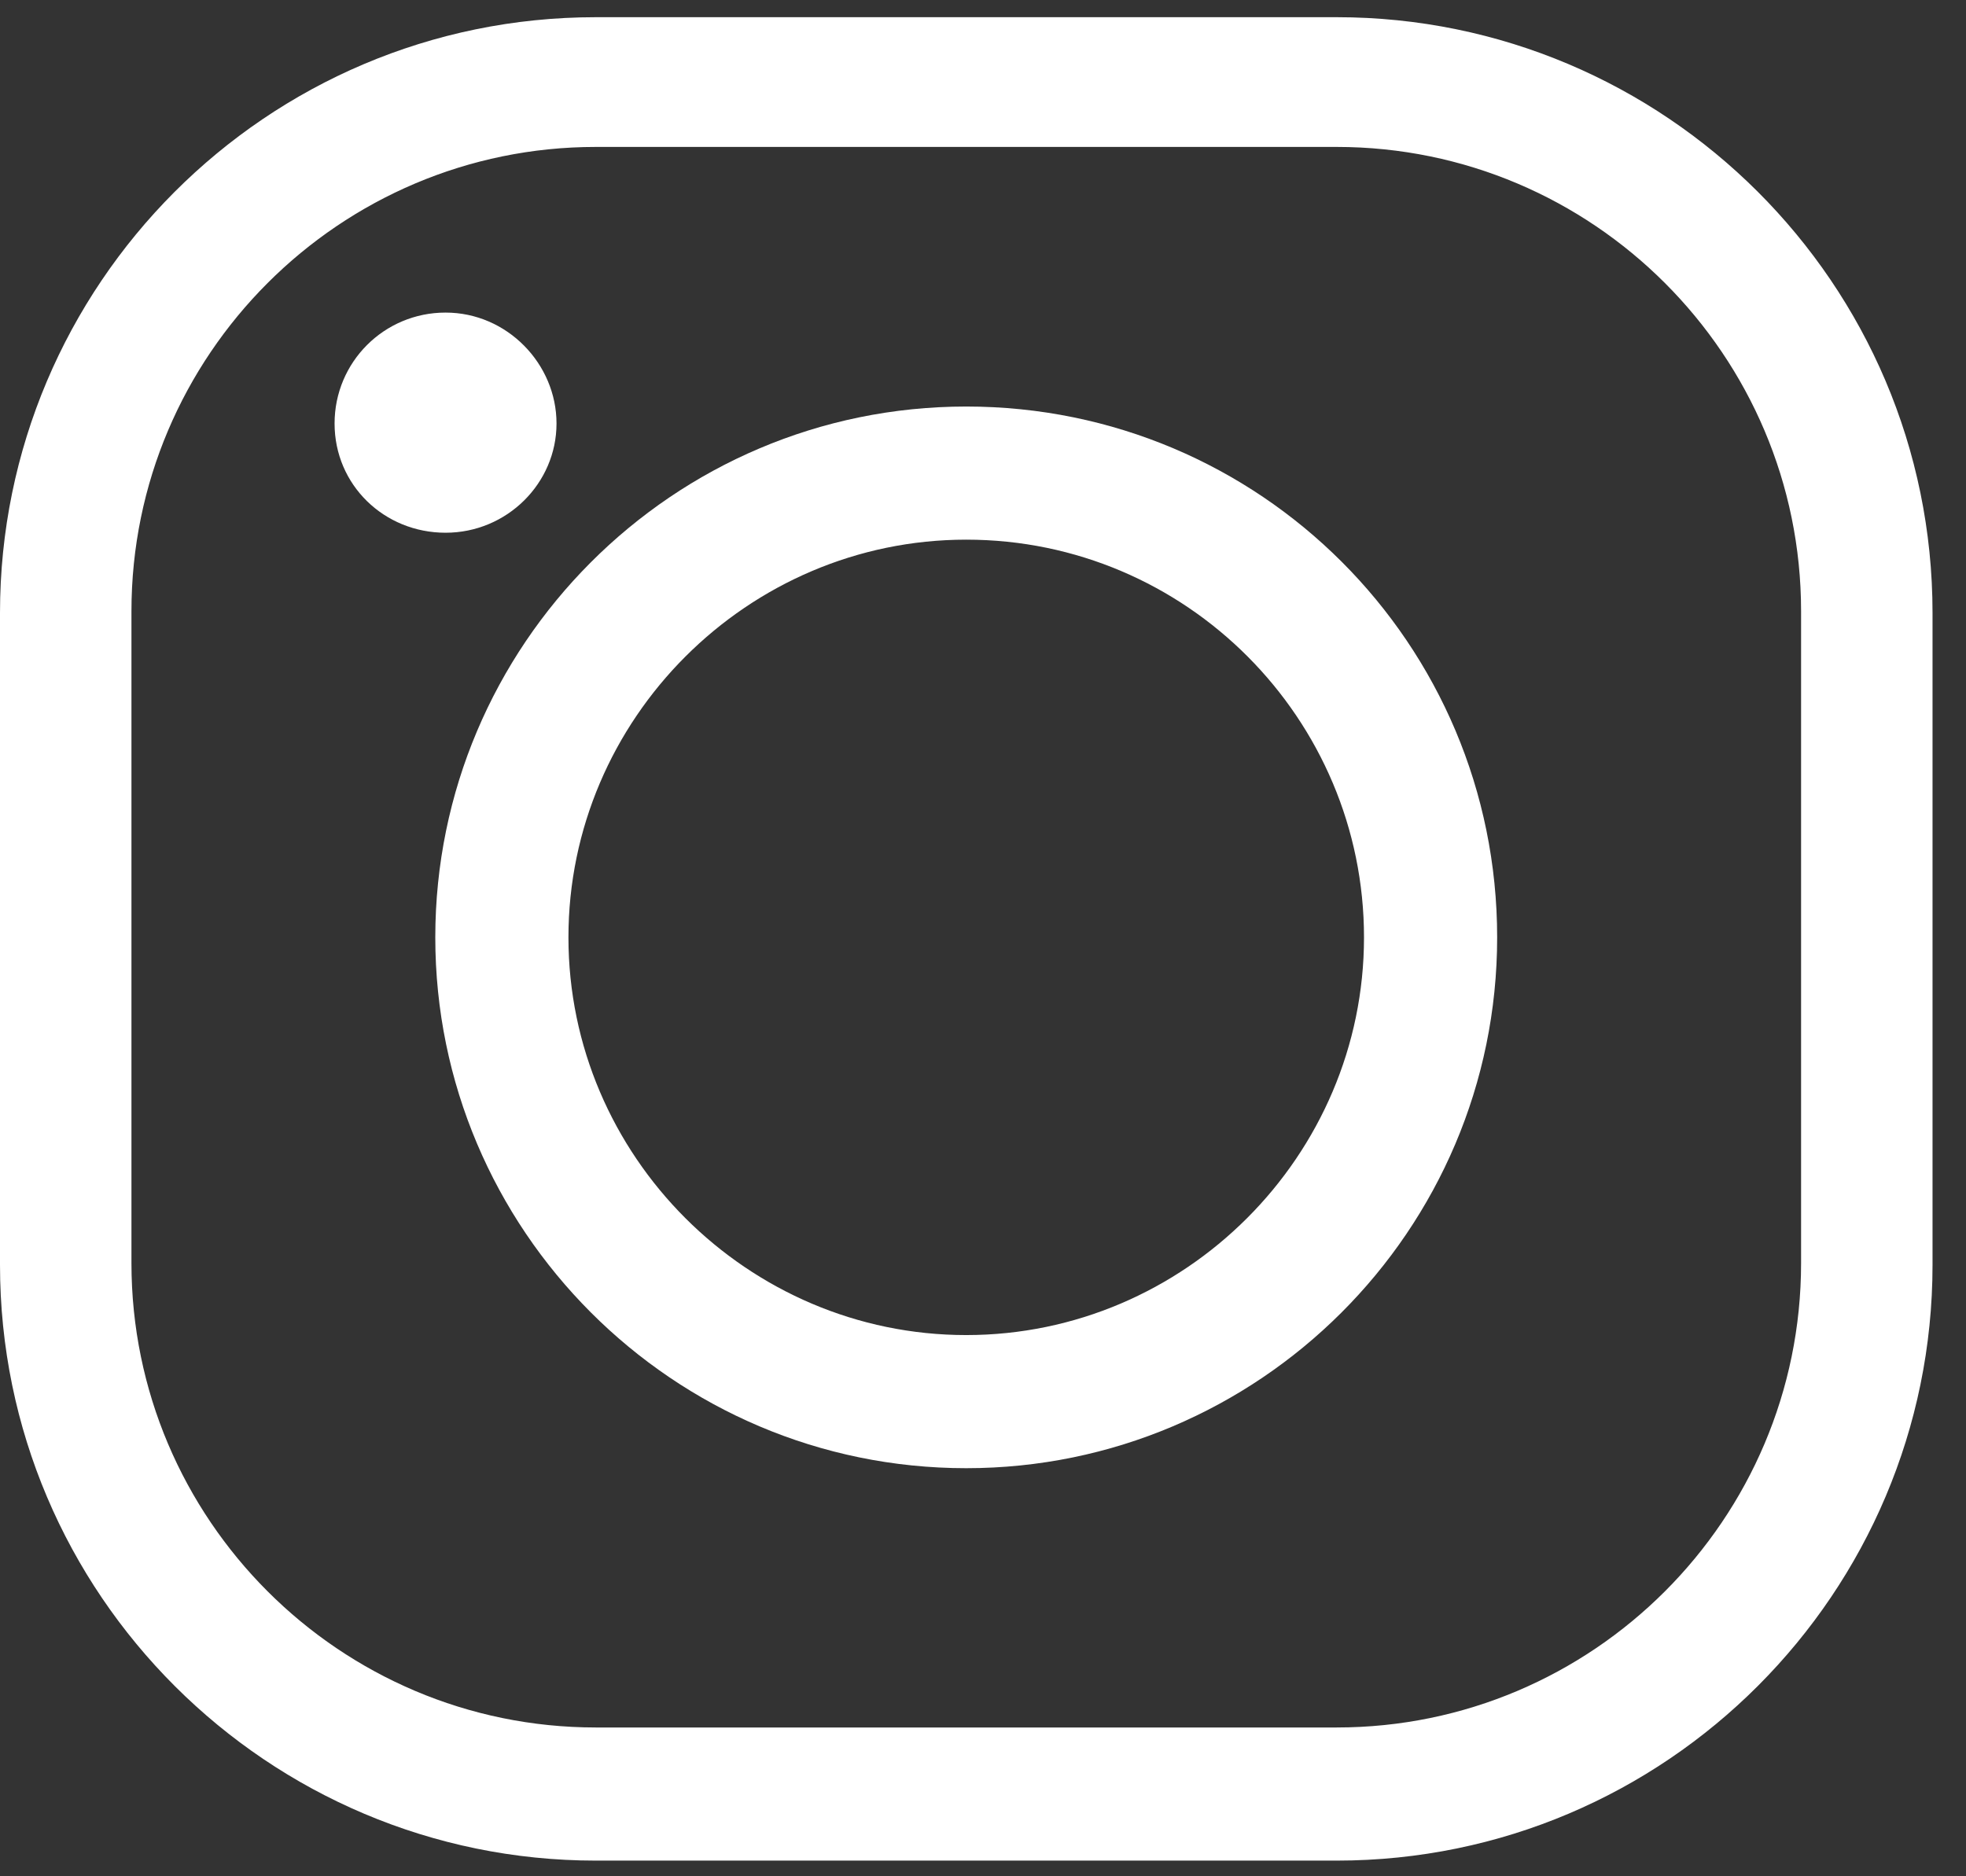 <svg xmlns="http://www.w3.org/2000/svg" width="44" height="42" viewBox="0 0 44 42" fill="none"><rect x="0" y="0" width="44" height="42" fill="#333333" stroke="none"/><path fill-rule="evenodd" clip-rule="evenodd" d="M13.334 41.649H29.916C37.29 41.649 43.251 35.65 43.251 28.314V13.719C43.251 6.345 37.252 0.385 29.916 0.385H13.334C5.96 0.385 0 6.383 0 13.719V28.314C0 35.688 5.999 41.649 13.334 41.649ZM29.916 3.289C35.648 3.289 40.309 7.95 40.309 13.681V28.276C40.309 34.007 35.648 38.669 29.916 38.669H13.334C7.603 38.669 2.942 34.007 2.942 28.276V13.681C2.942 7.95 7.603 3.289 13.334 3.289H29.916Z" fill="white"></path><path fill-rule="evenodd" clip-rule="evenodd" d="M21.625 32.865C28.158 32.865 33.507 27.554 33.507 20.983C33.507 14.411 28.196 9.1 21.625 9.1C15.053 9.1 9.742 14.449 9.742 20.983C9.742 27.516 15.053 32.865 21.625 32.865ZM21.625 12.08C26.553 12.08 30.527 16.092 30.527 20.983C30.527 25.873 26.515 29.885 21.625 29.885C16.734 29.885 12.722 25.873 12.722 20.983C12.722 16.092 16.734 12.08 21.625 12.08Z" fill="white"></path><path fill-rule="evenodd" clip-rule="evenodd" d="M7.488 9.48C7.488 10.855 8.596 11.925 9.972 11.925C11.347 11.925 12.455 10.817 12.455 9.48C12.455 8.143 11.347 6.997 9.972 6.997C8.596 6.997 7.488 8.105 7.488 9.48Z" fill="white"></path></svg>